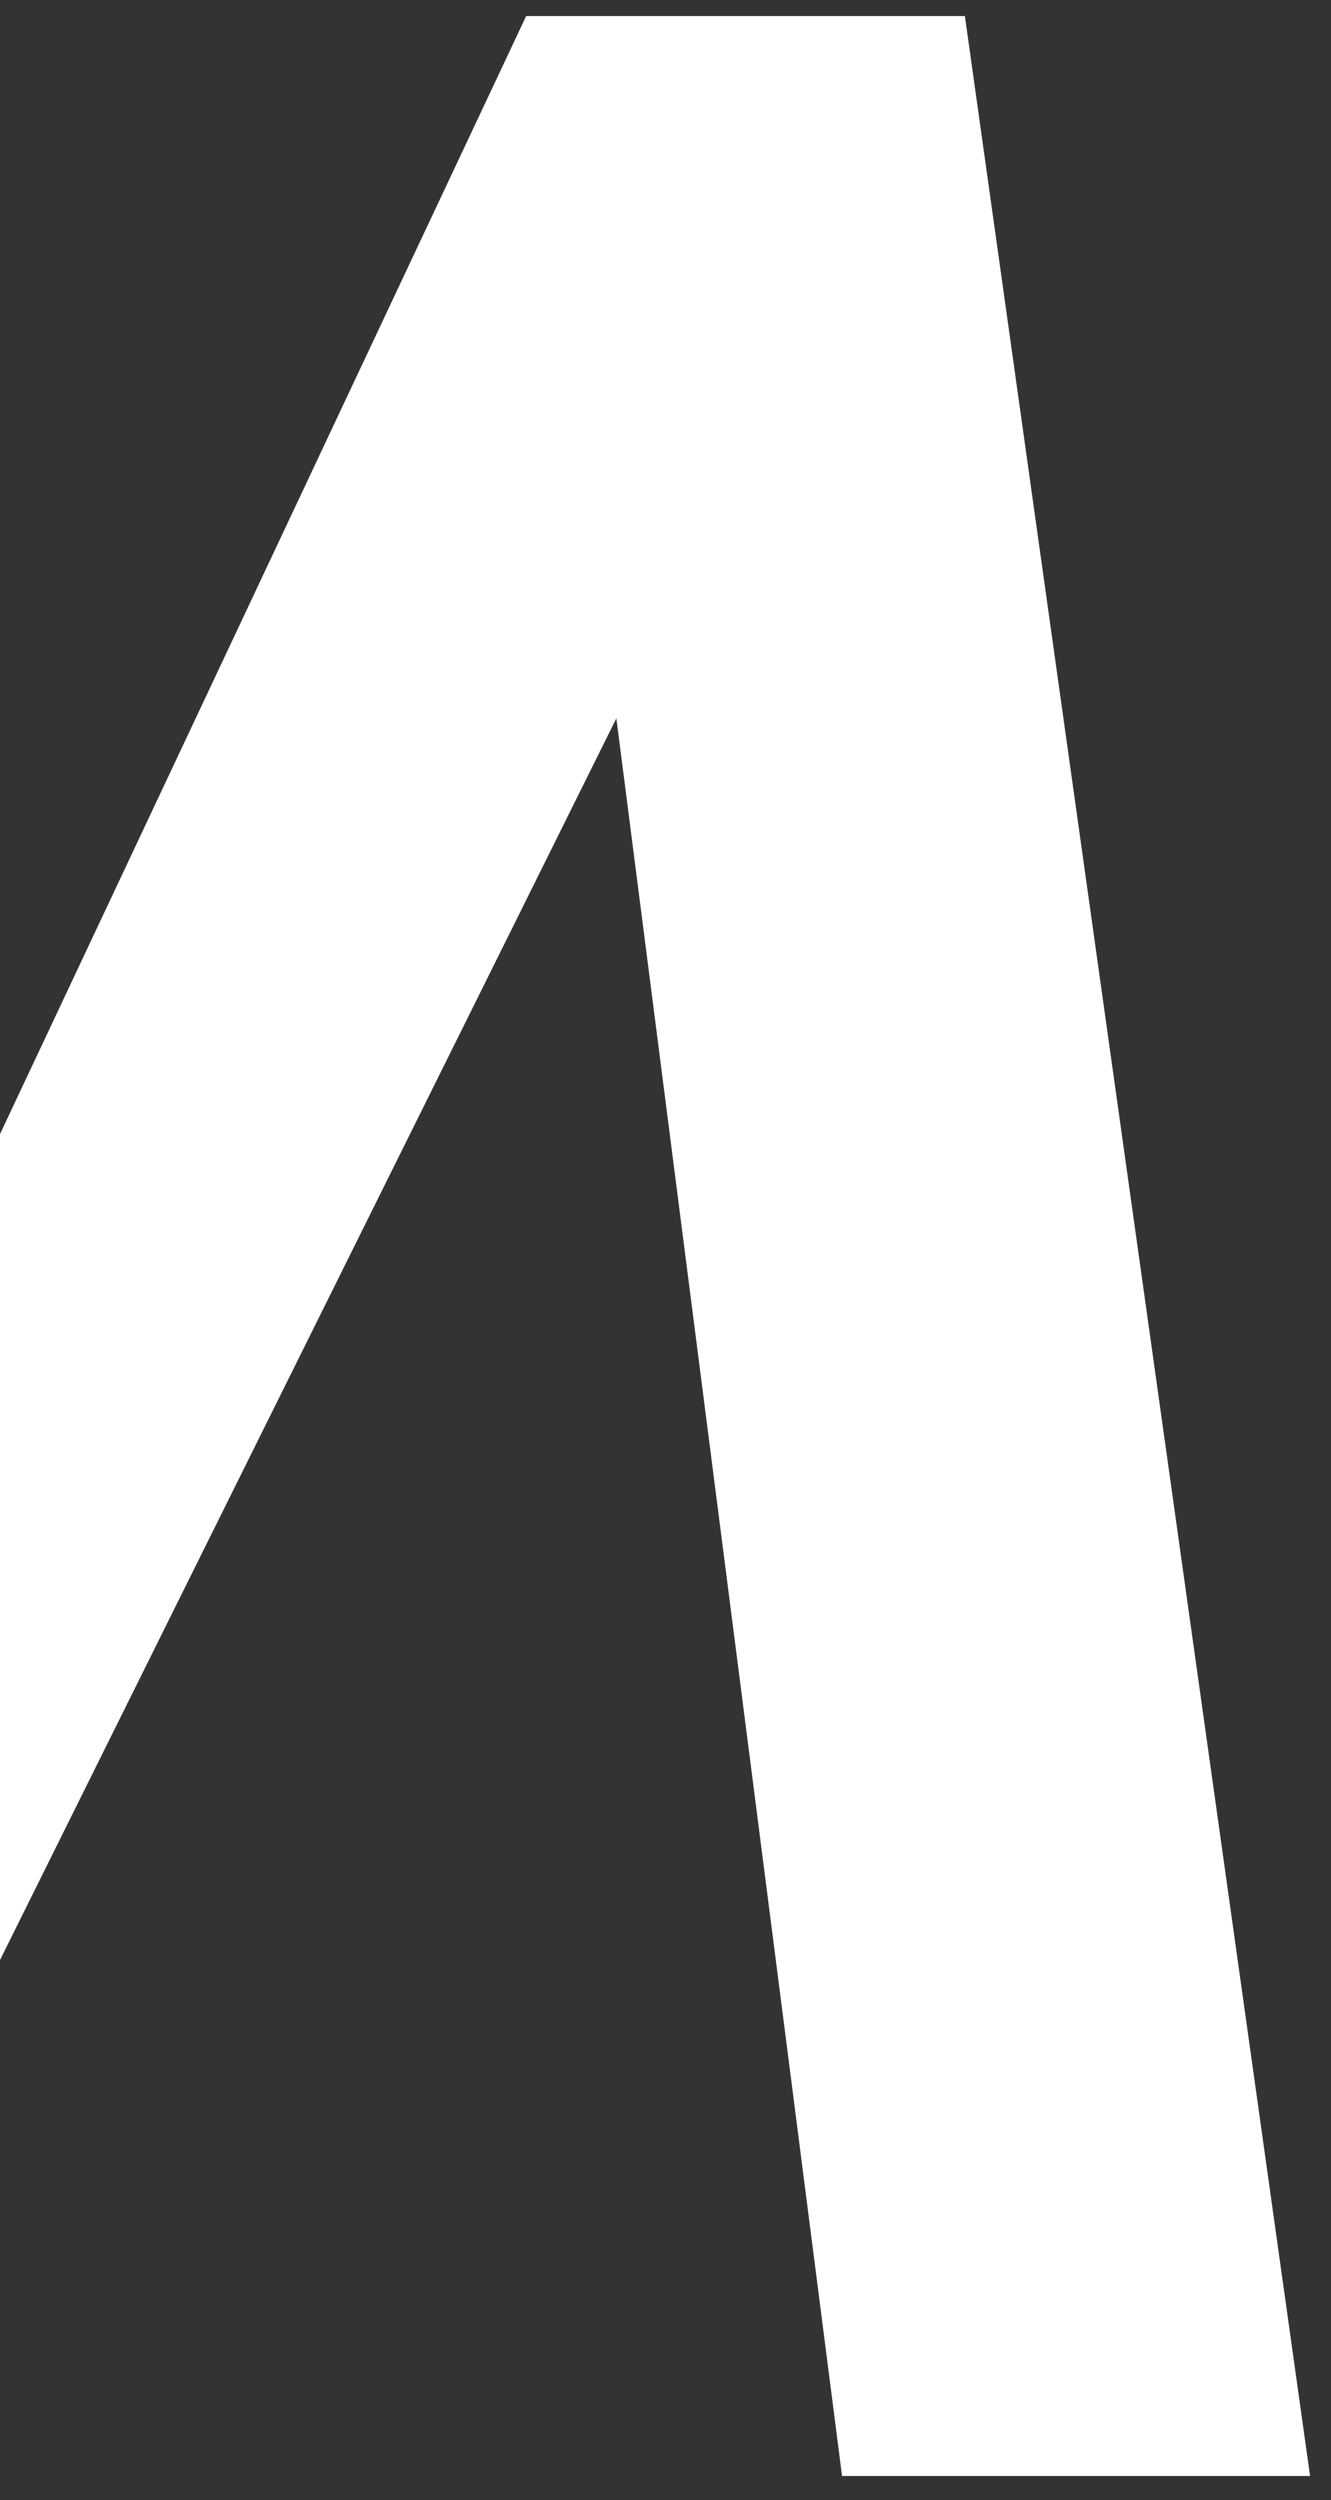 <svg id="Layer_1" data-name="Layer 1" xmlns="http://www.w3.org/2000/svg" viewBox="0 0 179.88 337.68"><rect x="0" y="0" width="179.88" height="337.68" fill="#333333" stroke="none"/><defs><style>.cls-1{fill:#fff;}</style></defs><polygon class="cls-1" points="130.4 2.17 71.11 2.17 71.11 2.17 -0.04 153.27 -69.53 5.69 -69.53 5.69 -71.19 2.17 -71.19 2.17 -73.53 2.17 -130.49 2.17 -177.13 334.43 -113.88 334.43 -83.38 97.02 -0.04 264.82 83.3 97.02 113.8 334.43 177.05 334.43 130.4 2.17"/></svg>